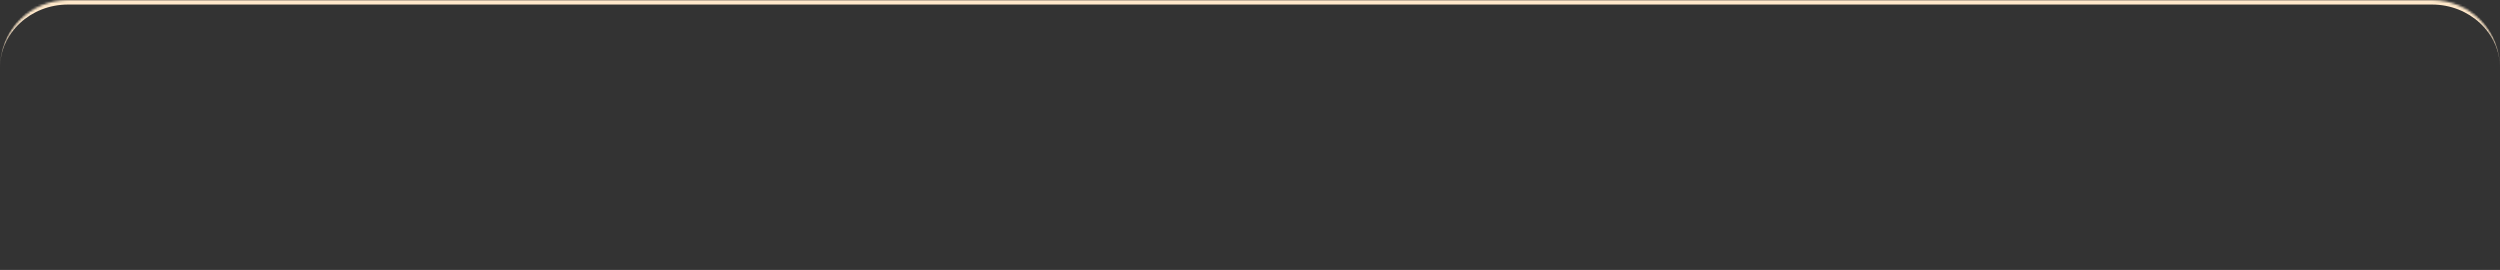 <svg width="1102" height="119" viewBox="0 0 1102 119" fill="none" xmlns="http://www.w3.org/2000/svg">
<rect x="0" y="0" width="1102" height="119" fill="#333333" stroke="none"/>
<mask id="path-1-inside-1_1_110" fill="white">
<path d="M0 30C0 13.431 13.431 0 30 0H1072C1088.57 0 1102 13.431 1102 30V89C1102 105.569 1088.57 119 1072 119H30C13.431 119 0 105.569 0 89V30Z"/>
</mask>
<path d="M0 30C0 12.327 14.327 -2 32 -2H1070C1087.67 -2 1102 12.327 1102 30C1102 14.536 1088.57 2 1072 2H30C13.431 2 0 14.536 0 30ZM1102 119H0H1102ZM0 119V0V119ZM1102 0V119V0Z" fill="#FFE8CA" mask="url(#path-1-inside-1_1_110)"/>
</svg>
